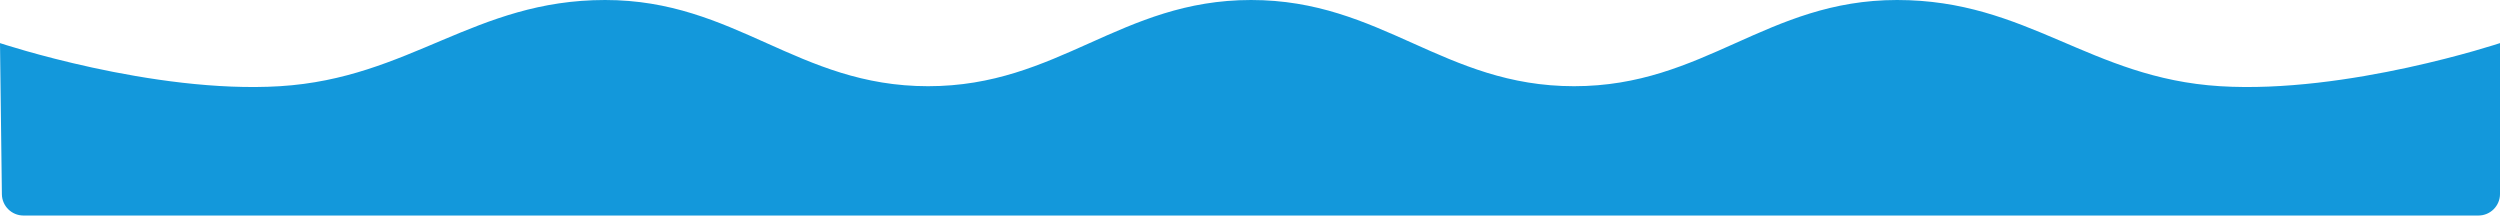 <?xml version="1.0" encoding="UTF-8"?> <svg xmlns="http://www.w3.org/2000/svg" width="1160" height="100" viewBox="0 0 1160 100" fill="none"><path d="M0 20C0 20 70.953 43.631 129.888 40C190.347 36.275 220.185 0 280.758 0C341.331 0 370.055 40 430.629 40C491.202 40 519.926 0 580.5 0C641.073 0 669.797 40 730.37 40C790.944 40 819.668 0 880.241 0C940.815 0 969.653 36.275 1030.11 40C1089.05 43.631 1160 20 1160 20V90C1160 95.523 1155.52 100 1150 100H10.875C5.401 100 0.944 95.599 0.876 90.125L0 20Z" fill="#1398DB"></path></svg> 